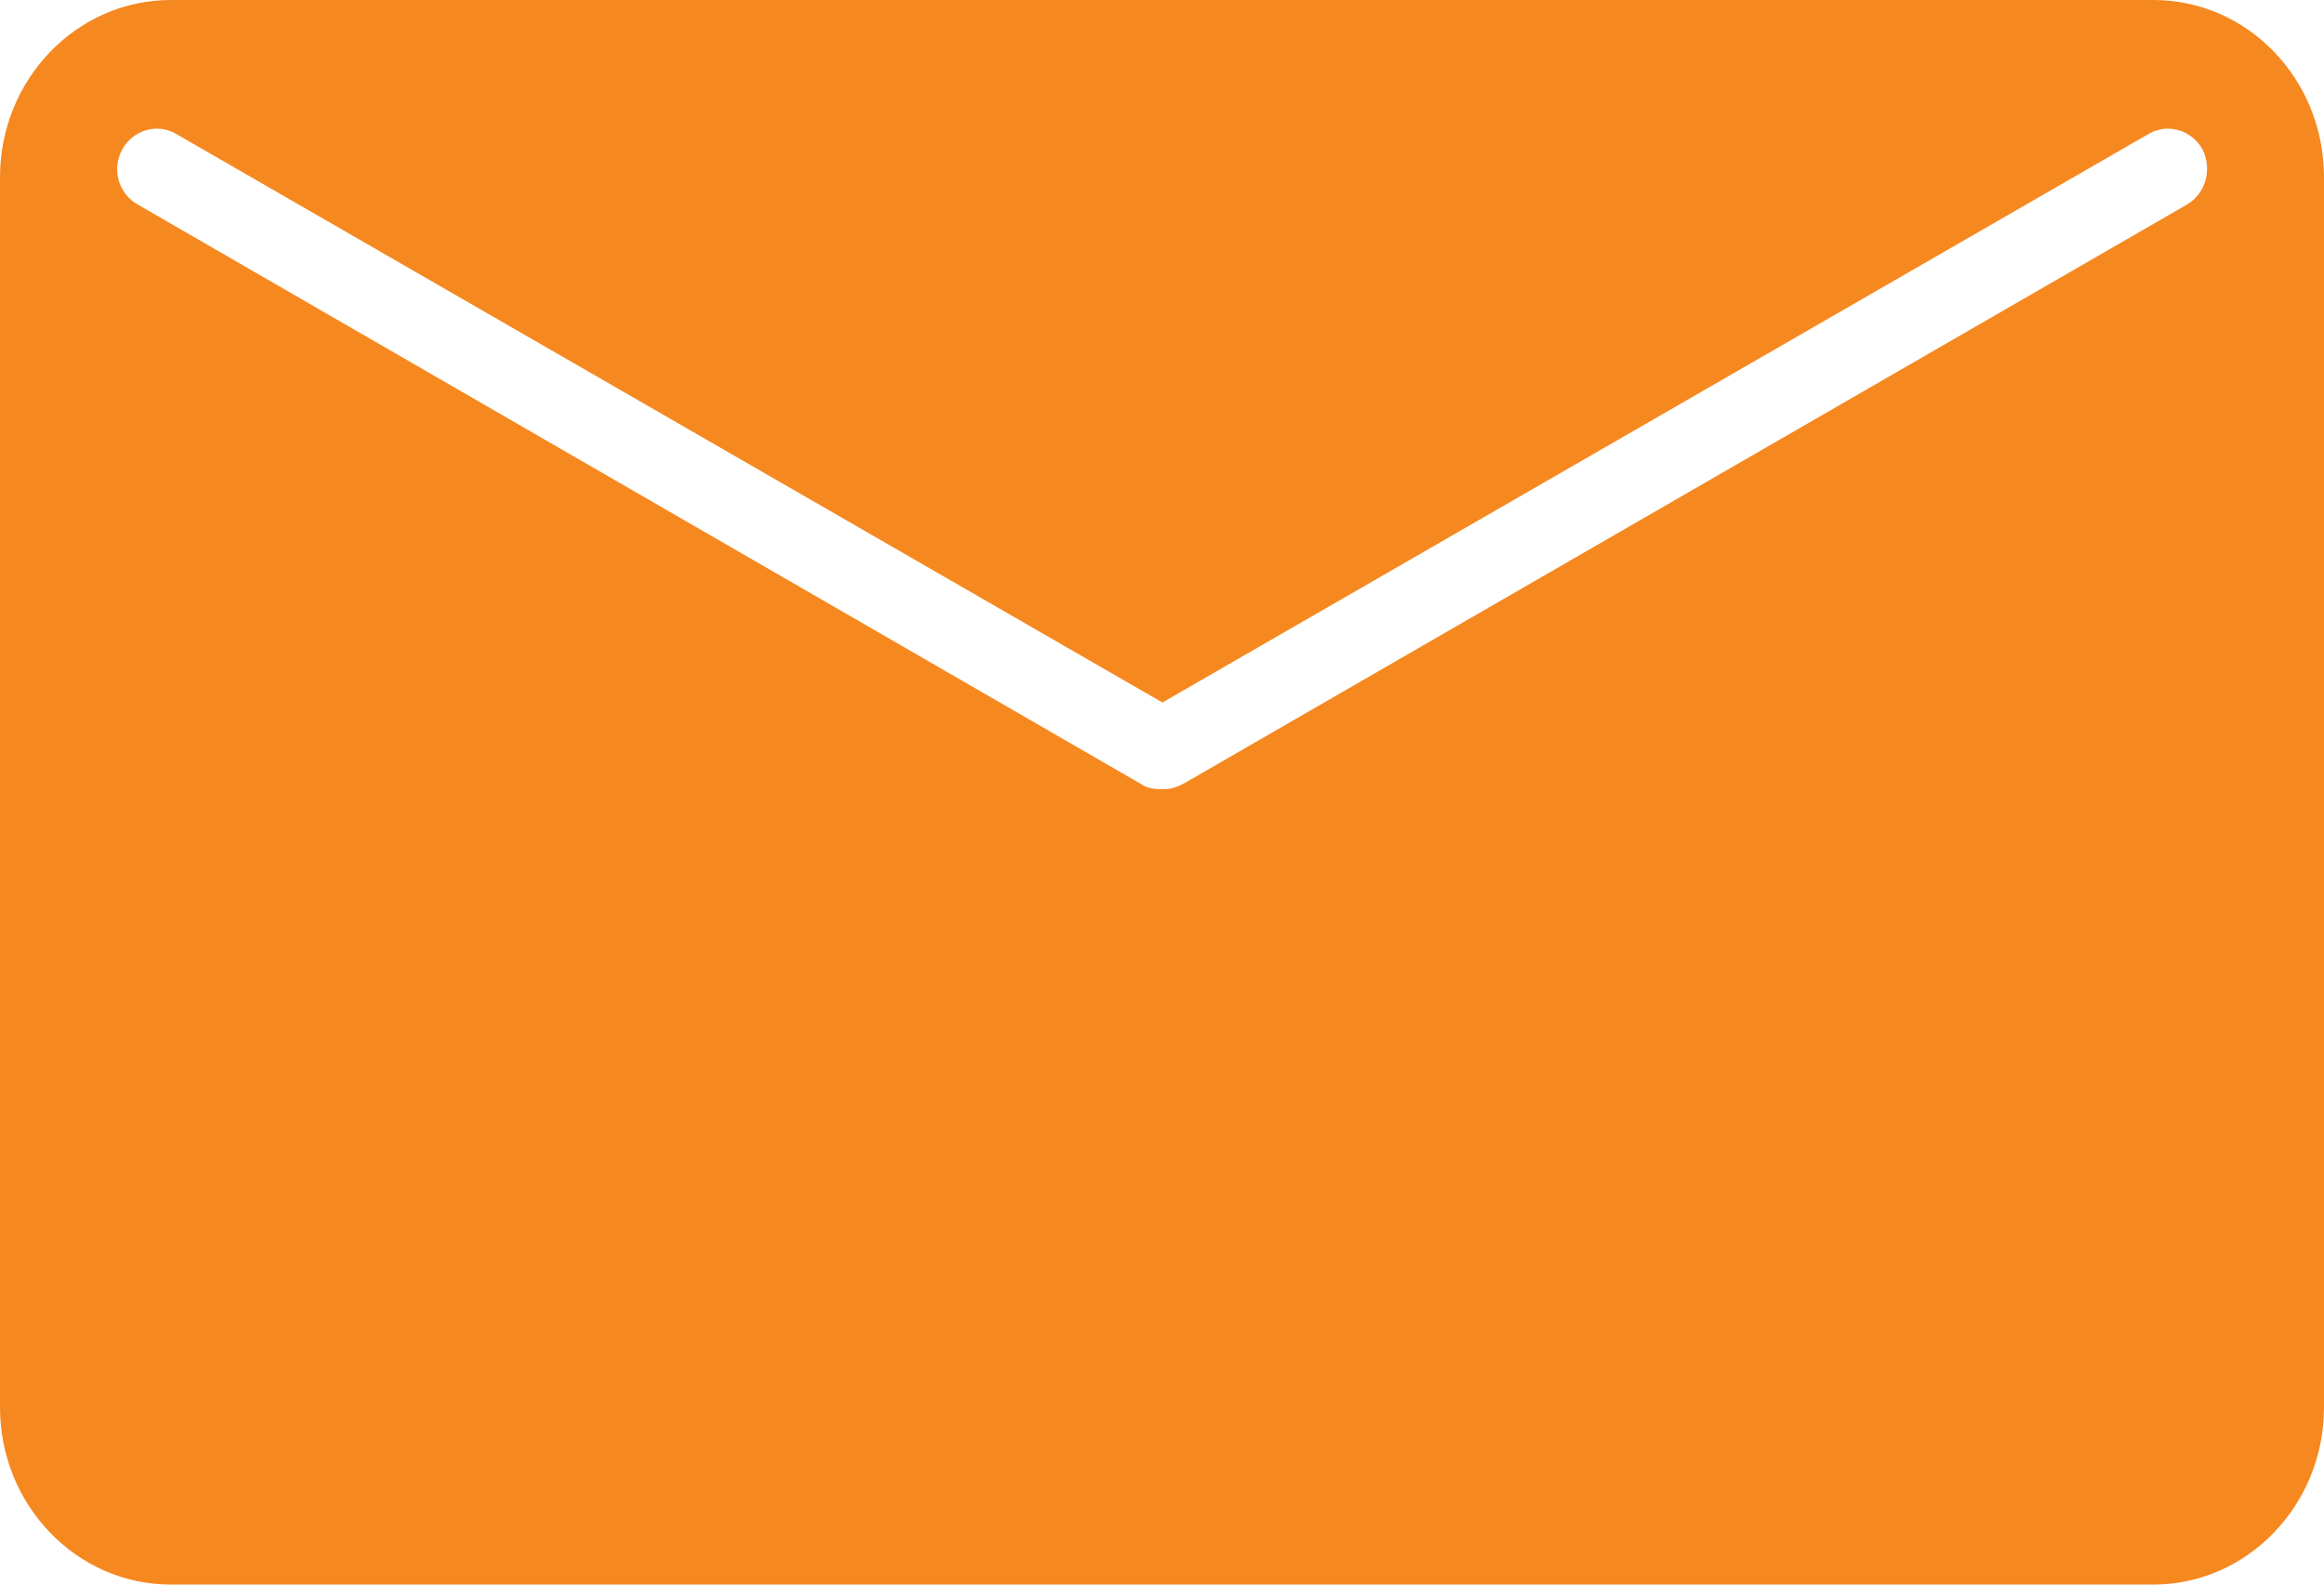 <svg width="22" height="15" viewBox="0 0 22 15" fill="none" xmlns="http://www.w3.org/2000/svg">
<path d="M20.384 0H1.616C0.725 0 0 0.753 0 1.677V13.323C0 14.247 0.725 15 1.616 15H20.384C21.275 15 22 14.247 22 13.323V1.677C22 0.753 21.282 0 20.384 0ZM20.7 1.938L11.205 7.418C11.147 7.448 11.09 7.47 11.025 7.47H10.975C10.91 7.47 10.846 7.455 10.795 7.418L1.307 1.938C1.12 1.834 1.056 1.603 1.156 1.417C1.257 1.23 1.487 1.163 1.666 1.267L11.004 6.65L20.341 1.267C20.52 1.163 20.75 1.23 20.851 1.417C20.944 1.603 20.88 1.834 20.7 1.938Z" fill="#F68820"/>
</svg>
